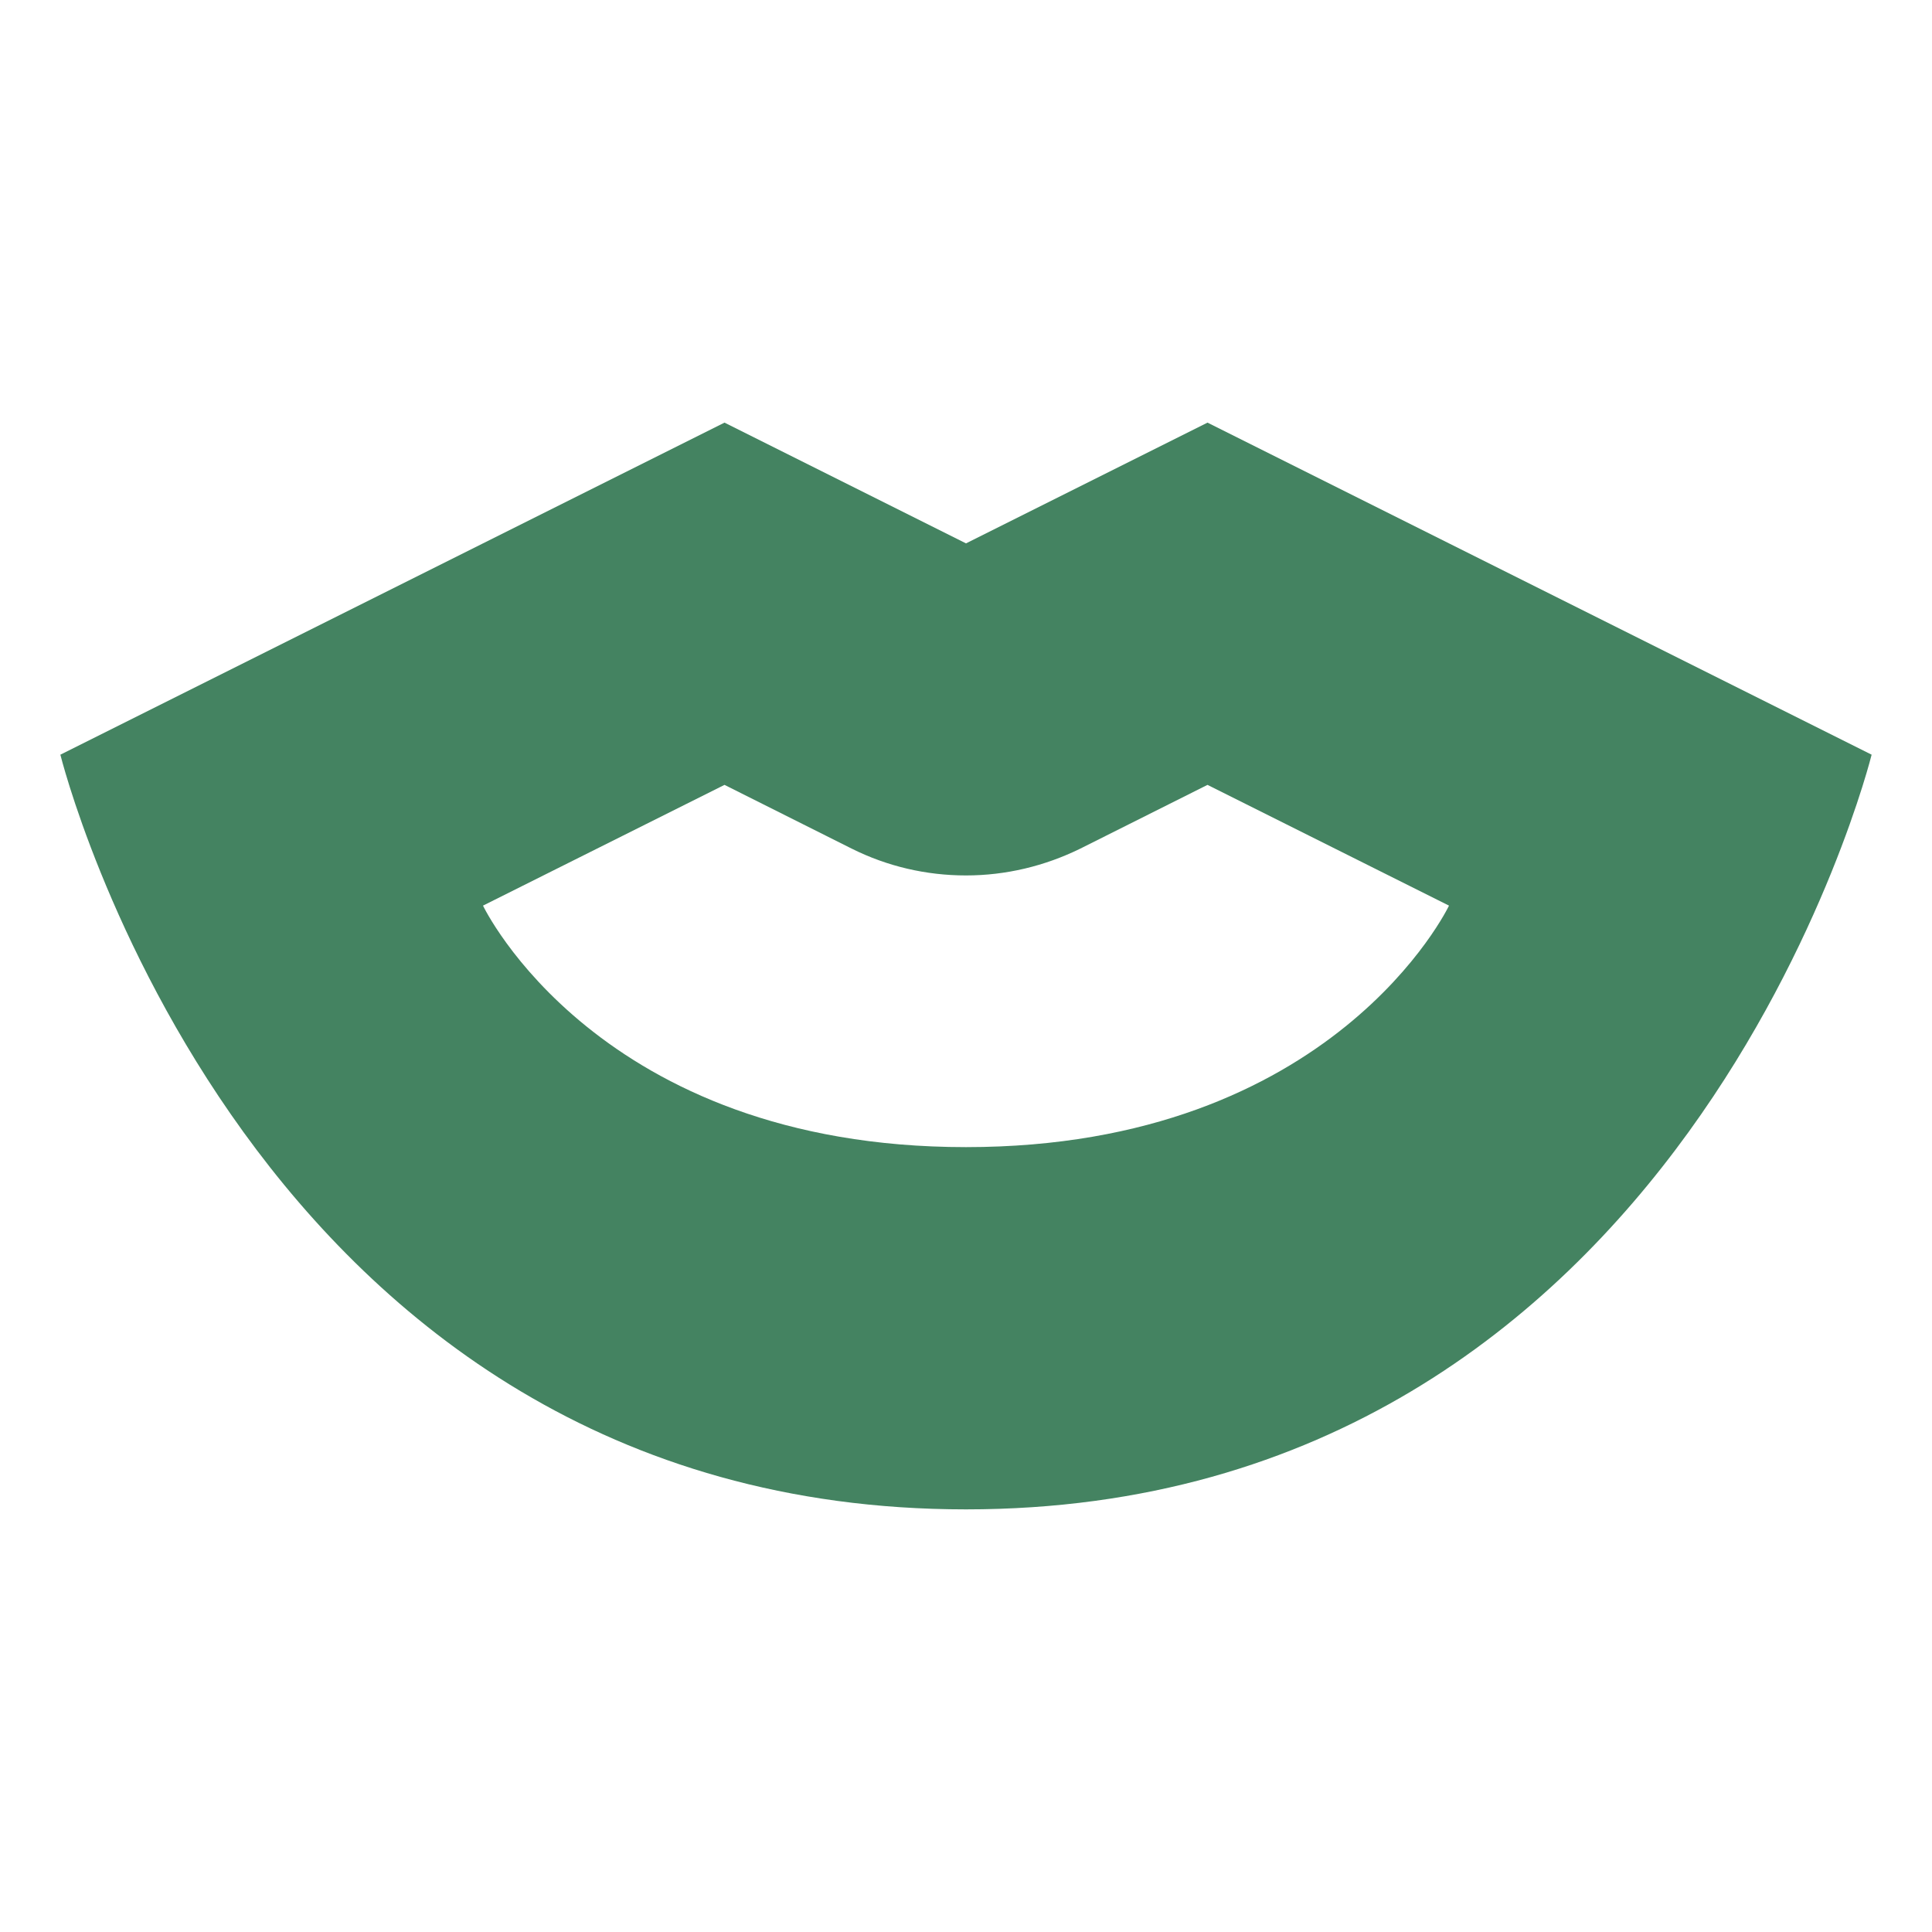 <svg xmlns="http://www.w3.org/2000/svg"  viewBox="0 0 64 64"><defs fill="#448361" /><path  d="m40,14l-8,4-8-4L2,25s6.17,25,30,25,30-25,30-25l-22-11Zm-8,24c-12.2,0-16-8-16-8l8-4,4.21,2.11c1.18.59,2.47.89,3.79.89s2.61-.31,3.79-.89l4.21-2.11,8,4s-3.8,8-16,8Z" fill="#448361" /></svg>